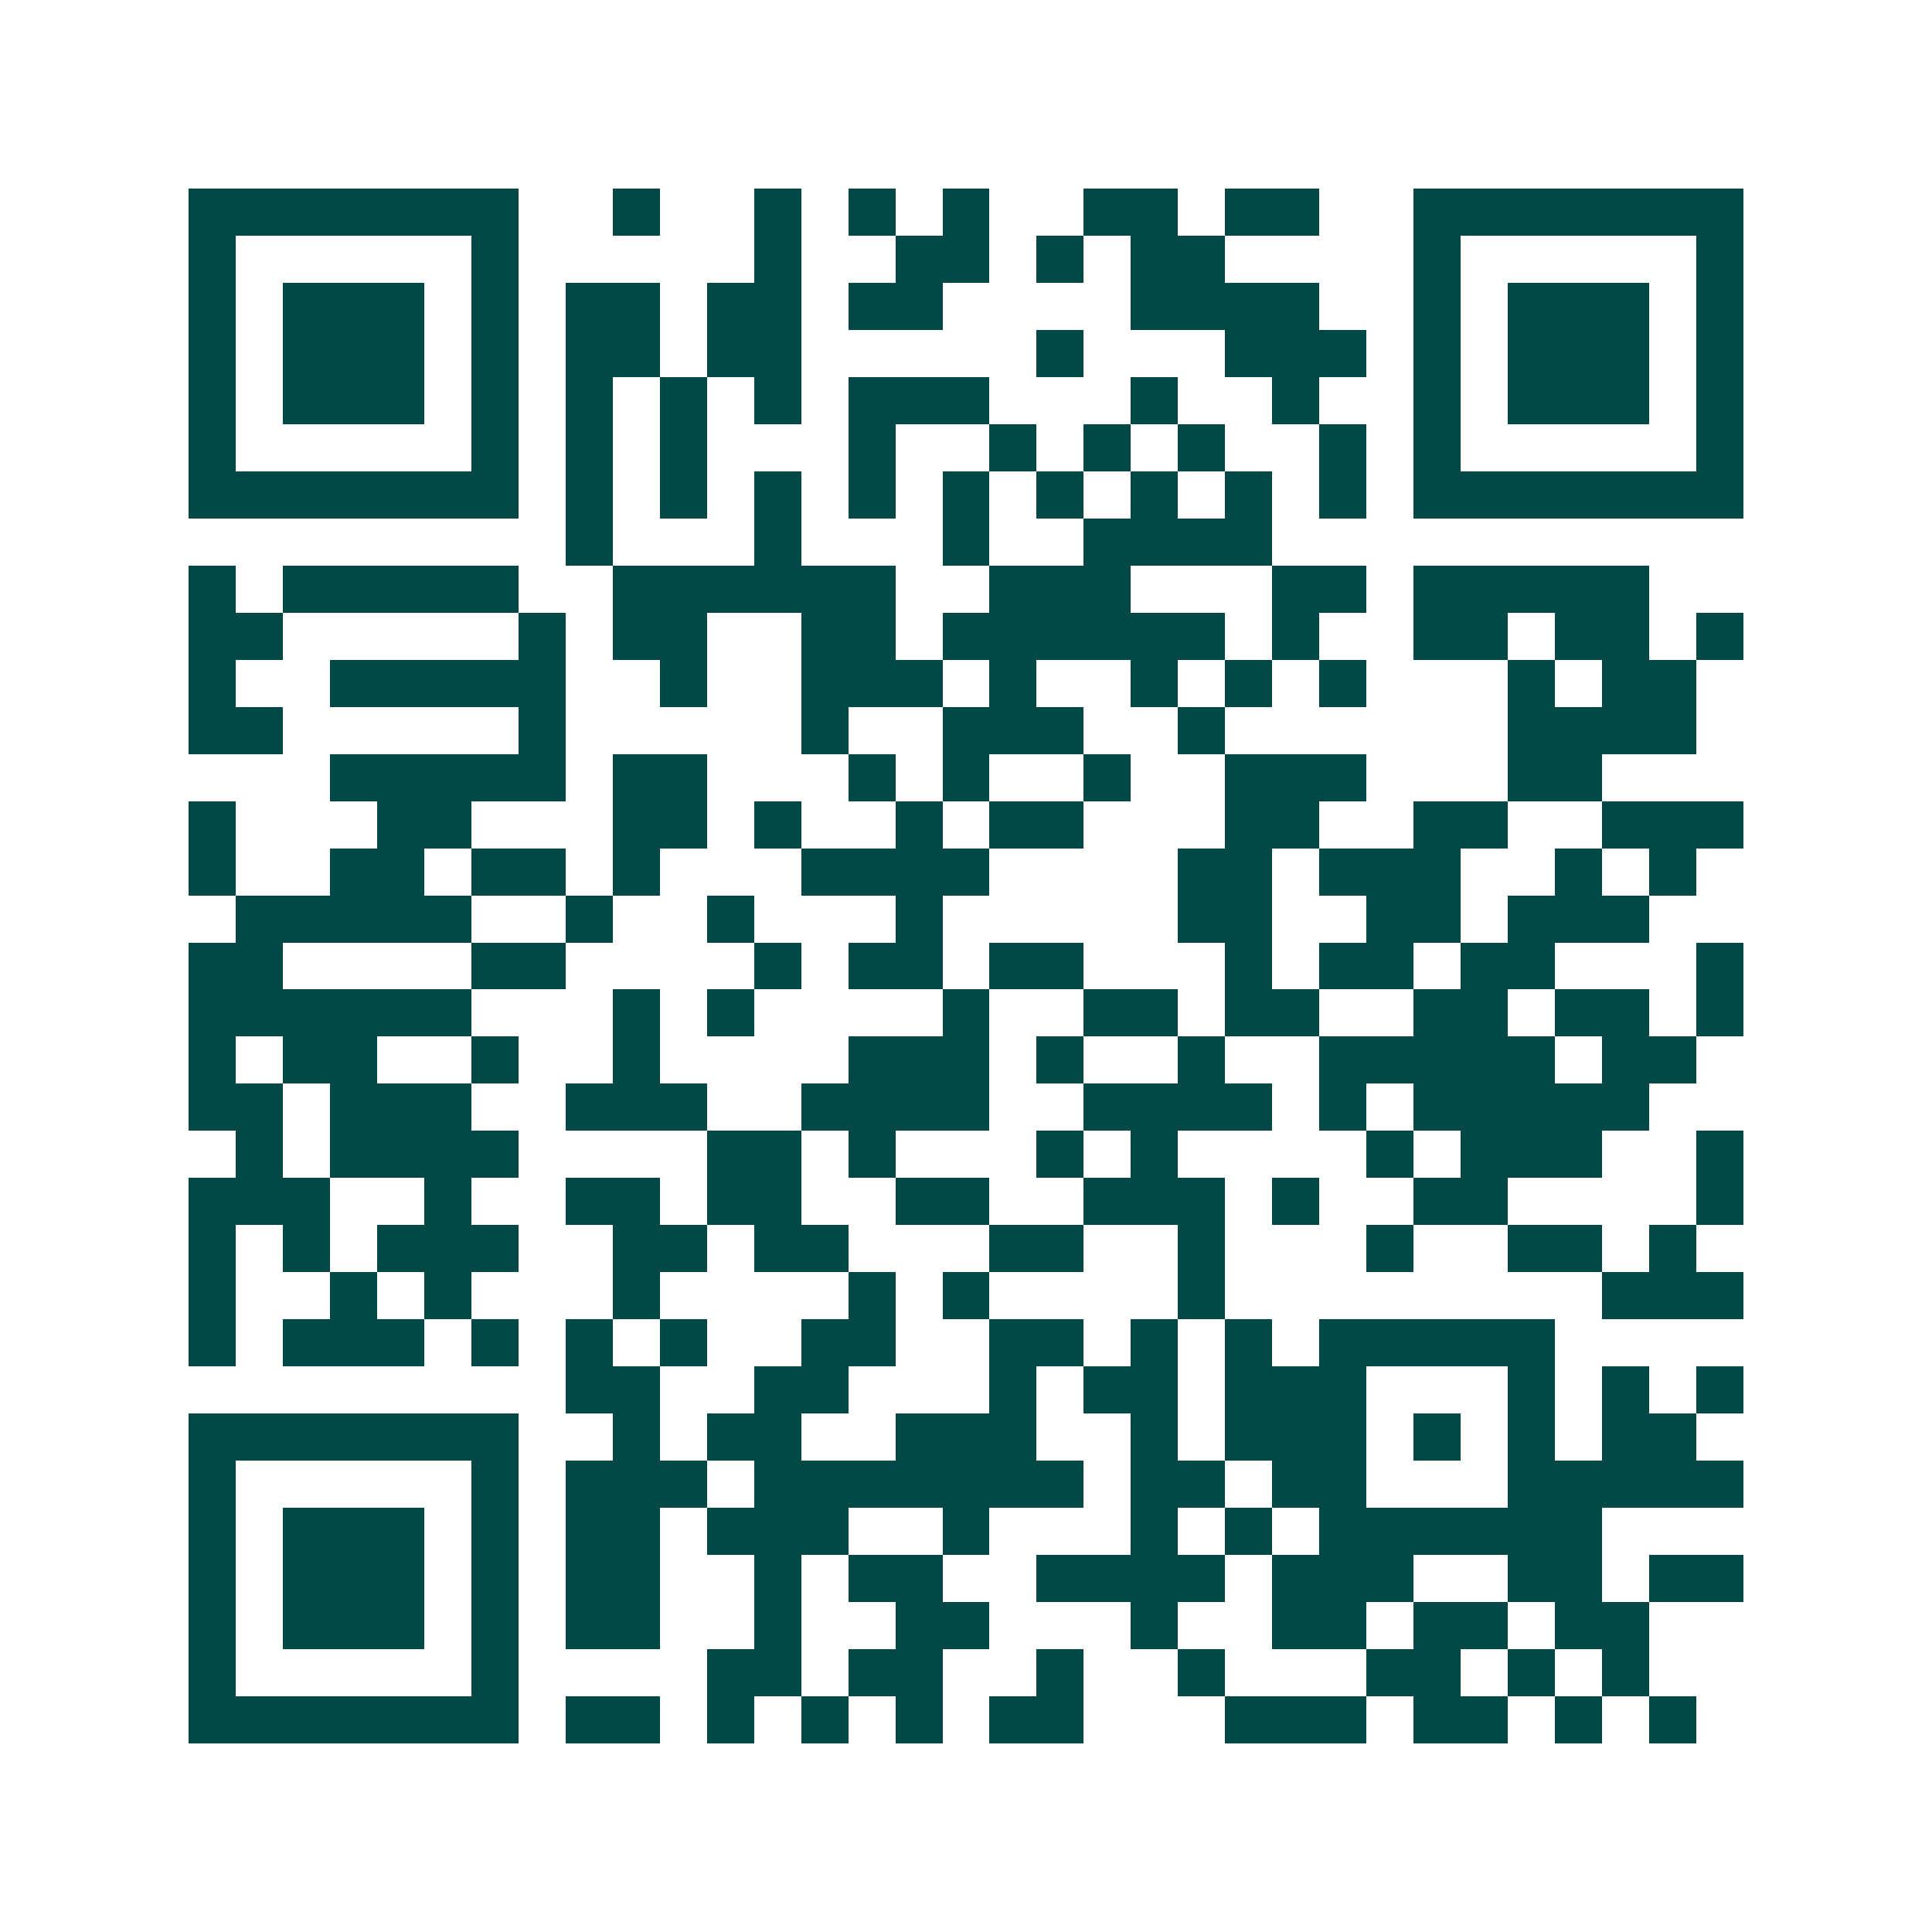 <svg xmlns="http://www.w3.org/2000/svg" width="200" height="200" viewBox="0 0 41 41" shape-rendering="crispEdges"><path fill="#ffffff" d="M0 0h41v41H0z"/><path stroke="#014847" d="M4 4.5h7m2 0h1m2 0h1m1 0h1m1 0h1m2 0h2m1 0h2m2 0h7M4 5.5h1m5 0h1m5 0h1m2 0h2m1 0h1m1 0h2m4 0h1m5 0h1M4 6.5h1m1 0h3m1 0h1m1 0h2m1 0h2m1 0h2m4 0h4m2 0h1m1 0h3m1 0h1M4 7.5h1m1 0h3m1 0h1m1 0h2m1 0h2m5 0h1m3 0h3m1 0h1m1 0h3m1 0h1M4 8.5h1m1 0h3m1 0h1m1 0h1m1 0h1m1 0h1m1 0h3m3 0h1m2 0h1m2 0h1m1 0h3m1 0h1M4 9.5h1m5 0h1m1 0h1m1 0h1m3 0h1m2 0h1m1 0h1m1 0h1m2 0h1m1 0h1m5 0h1M4 10.5h7m1 0h1m1 0h1m1 0h1m1 0h1m1 0h1m1 0h1m1 0h1m1 0h1m1 0h1m1 0h7M12 11.5h1m3 0h1m3 0h1m2 0h4M4 12.5h1m1 0h5m2 0h6m2 0h3m3 0h2m1 0h5M4 13.5h2m5 0h1m1 0h2m2 0h2m1 0h6m1 0h1m2 0h2m1 0h2m1 0h1M4 14.5h1m2 0h5m2 0h1m2 0h3m1 0h1m2 0h1m1 0h1m1 0h1m3 0h1m1 0h2M4 15.5h2m5 0h1m5 0h1m2 0h3m2 0h1m6 0h4M7 16.5h5m1 0h2m3 0h1m1 0h1m2 0h1m2 0h3m3 0h2M4 17.5h1m3 0h2m3 0h2m1 0h1m2 0h1m1 0h2m3 0h2m2 0h2m2 0h3M4 18.5h1m2 0h2m1 0h2m1 0h1m3 0h4m4 0h2m1 0h3m2 0h1m1 0h1M5 19.5h5m2 0h1m2 0h1m3 0h1m5 0h2m2 0h2m1 0h3M4 20.5h2m4 0h2m4 0h1m1 0h2m1 0h2m3 0h1m1 0h2m1 0h2m3 0h1M4 21.5h6m3 0h1m1 0h1m4 0h1m2 0h2m1 0h2m2 0h2m1 0h2m1 0h1M4 22.5h1m1 0h2m2 0h1m2 0h1m4 0h3m1 0h1m2 0h1m2 0h5m1 0h2M4 23.5h2m1 0h3m2 0h3m2 0h4m2 0h4m1 0h1m1 0h5M5 24.5h1m1 0h4m4 0h2m1 0h1m3 0h1m1 0h1m4 0h1m1 0h3m2 0h1M4 25.5h3m2 0h1m2 0h2m1 0h2m2 0h2m2 0h3m1 0h1m2 0h2m4 0h1M4 26.5h1m1 0h1m1 0h3m2 0h2m1 0h2m3 0h2m2 0h1m3 0h1m2 0h2m1 0h1M4 27.5h1m2 0h1m1 0h1m3 0h1m4 0h1m1 0h1m4 0h1m8 0h3M4 28.5h1m1 0h3m1 0h1m1 0h1m1 0h1m2 0h2m2 0h2m1 0h1m1 0h1m1 0h5M12 29.5h2m2 0h2m3 0h1m1 0h2m1 0h3m3 0h1m1 0h1m1 0h1M4 30.5h7m2 0h1m1 0h2m2 0h3m2 0h1m1 0h3m1 0h1m1 0h1m1 0h2M4 31.5h1m5 0h1m1 0h3m1 0h7m1 0h2m1 0h2m3 0h5M4 32.5h1m1 0h3m1 0h1m1 0h2m1 0h3m2 0h1m3 0h1m1 0h1m1 0h6M4 33.5h1m1 0h3m1 0h1m1 0h2m2 0h1m1 0h2m2 0h4m1 0h3m2 0h2m1 0h2M4 34.5h1m1 0h3m1 0h1m1 0h2m2 0h1m2 0h2m3 0h1m2 0h2m1 0h2m1 0h2M4 35.5h1m5 0h1m4 0h2m1 0h2m2 0h1m2 0h1m3 0h2m1 0h1m1 0h1M4 36.5h7m1 0h2m1 0h1m1 0h1m1 0h1m1 0h2m3 0h3m1 0h2m1 0h1m1 0h1"/></svg>

